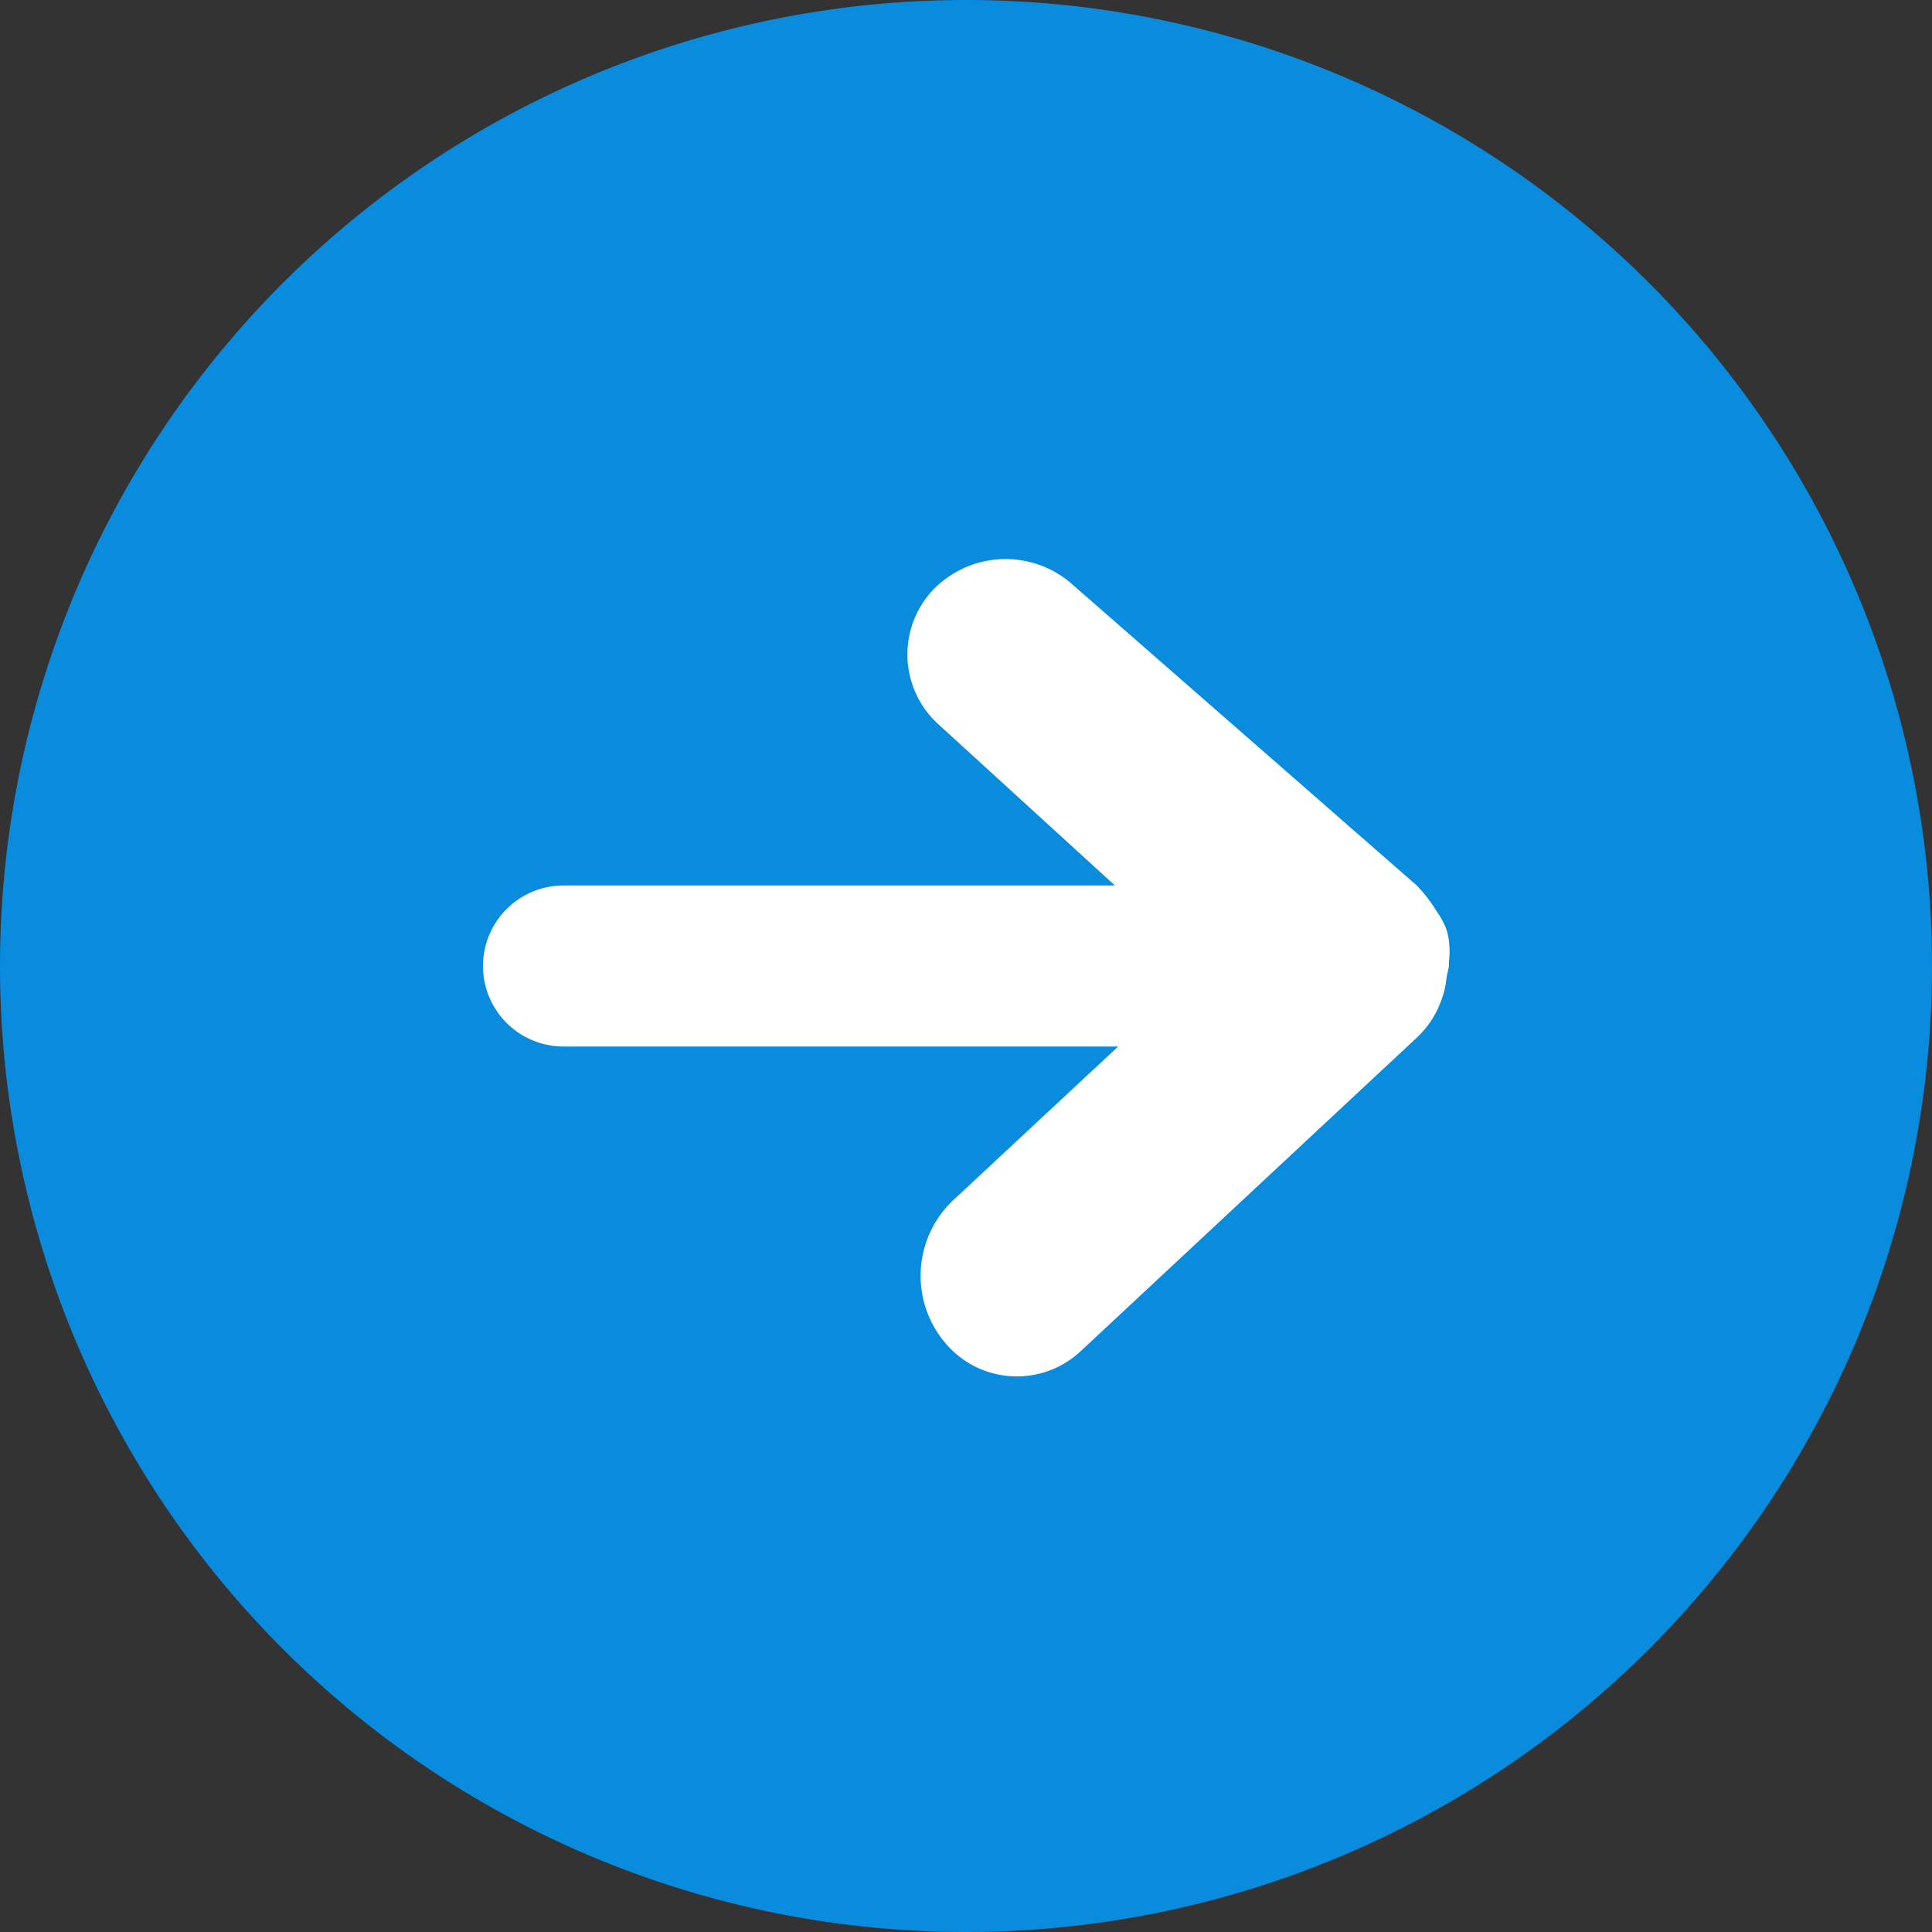 <svg xmlns="http://www.w3.org/2000/svg" width="24" height="24" viewBox="0 0 24 24">
  <rect x="0" y="0" width="24" height="24" fill="#333333" stroke="none"/>
  <defs>
    <style>
      .cls-1 {
        fill: #098bde;
        fill-rule: evenodd;
      }

      .cls-2 {
        fill: #fff;
      }
    </style>
  </defs>
  <title>text_link_icon01</title>
  <g id="レイヤー_2" data-name="レイヤー 2">
    <g id="レイヤー_1-2" data-name="レイヤー 1">
      <g>
        <path class="cls-1" d="M12,0A12,12,0,1,1,0,12,12,12,0,0,1,12,0Z"/>
        <path class="cls-2" d="M18,12v0s0,0,0-.06a1,1,0,0,0,0-.24.65.65,0,0,0-.05-.2,1.18,1.18,0,0,0-.11-.19A1.81,1.81,0,0,0,17.6,11v0L13.31,7.25a1.25,1.25,0,0,0-1.74.1A1.17,1.17,0,0,0,11.66,9L13.85,11H7a1,1,0,0,0,0,2h6.89l-2.06,1.92a1.29,1.29,0,0,0-.09,1.76,1.16,1.16,0,0,0,1.69.1l4.17-3.89a1.17,1.17,0,0,0,.31-.48,1.07,1.07,0,0,0,.06-.27Z"/>
      </g>
    </g>
  </g>
</svg>
